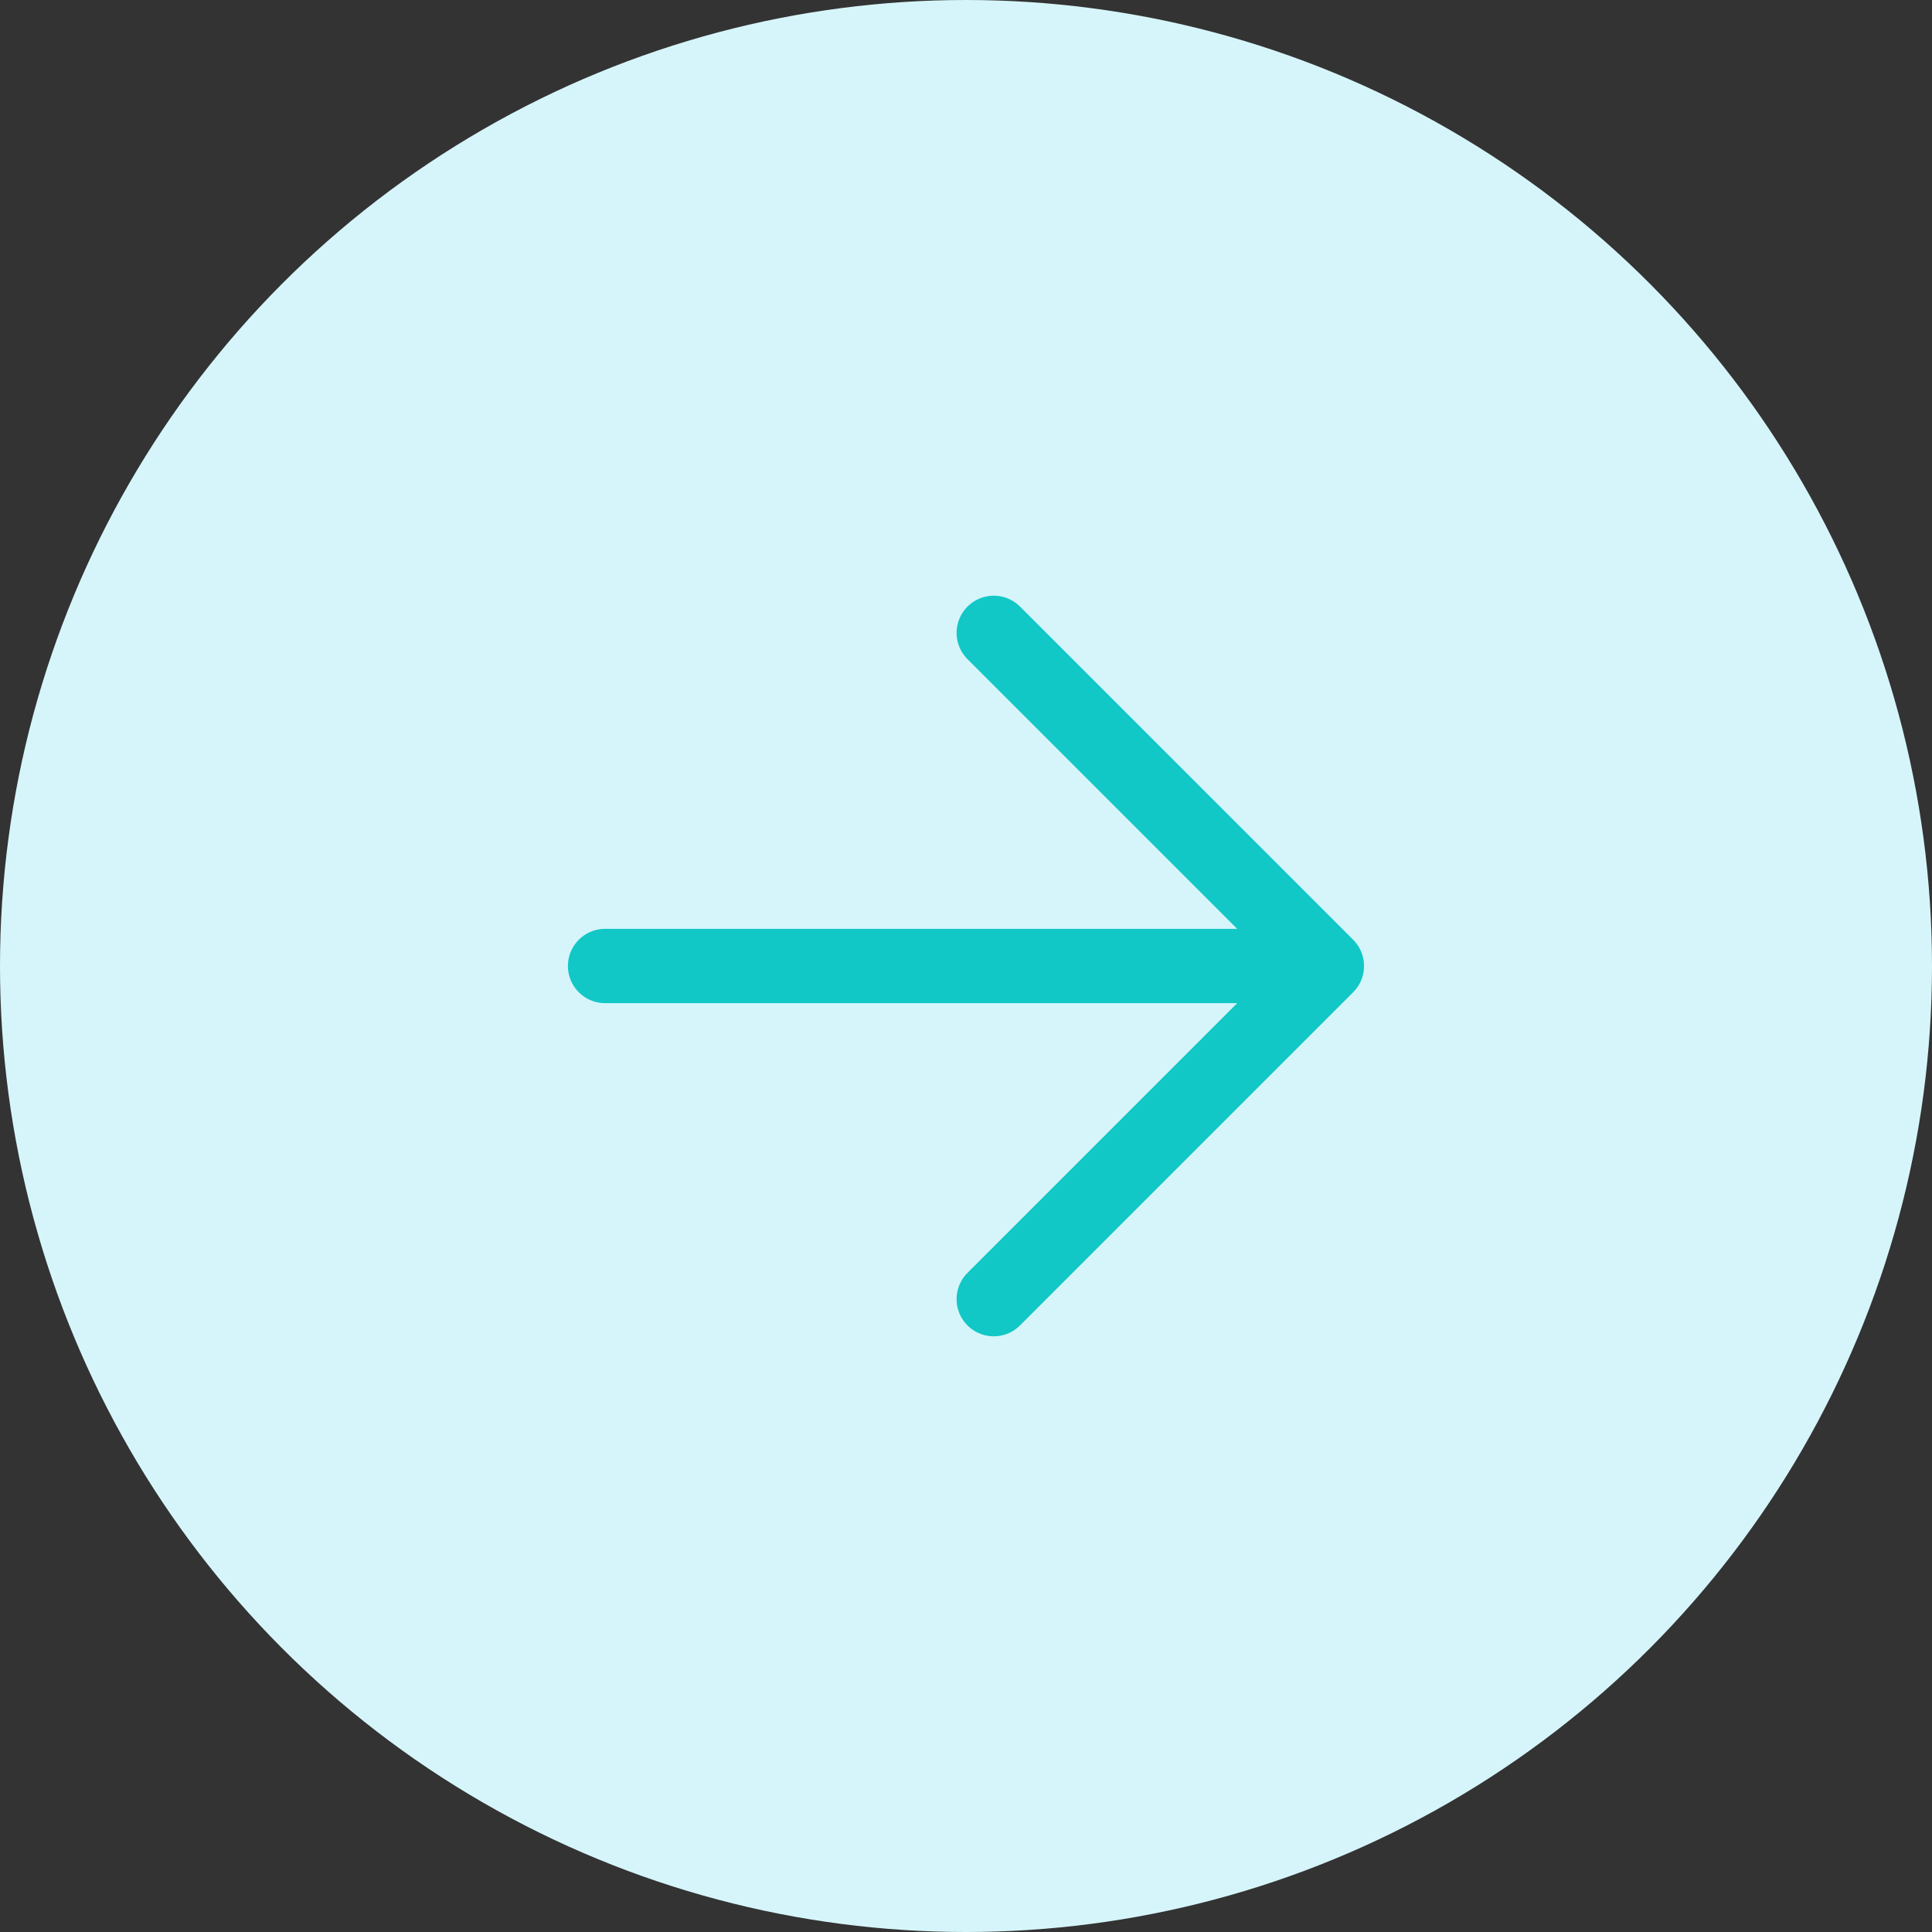 <?xml version="1.0" encoding="UTF-8"?>
<svg xmlns="http://www.w3.org/2000/svg" width="78" height="78" viewBox="0 0 78 78">
  <rect x="0" y="0" width="78" height="78" fill="#333333" stroke="none"/>
  <g id="mission-1" transform="translate(-12351 -6294)">
    <circle id="Ellipse_61" data-name="Ellipse 61" cx="39" cy="39" r="39" transform="translate(12351 6294)" fill="#d6f5fa"></circle>
    <path id="Icon_ion-arrow-forward-outline" data-name="Icon ion-arrow-forward-outline" d="M22.723,7.875l13.45,13.45-13.45,13.45m11.582-13.45H7.031" transform="translate(12368.397 6311.675)" fill="none" stroke="#11c8c6" stroke-linecap="round" stroke-linejoin="round" stroke-width="3"></path>
  </g>
</svg>
